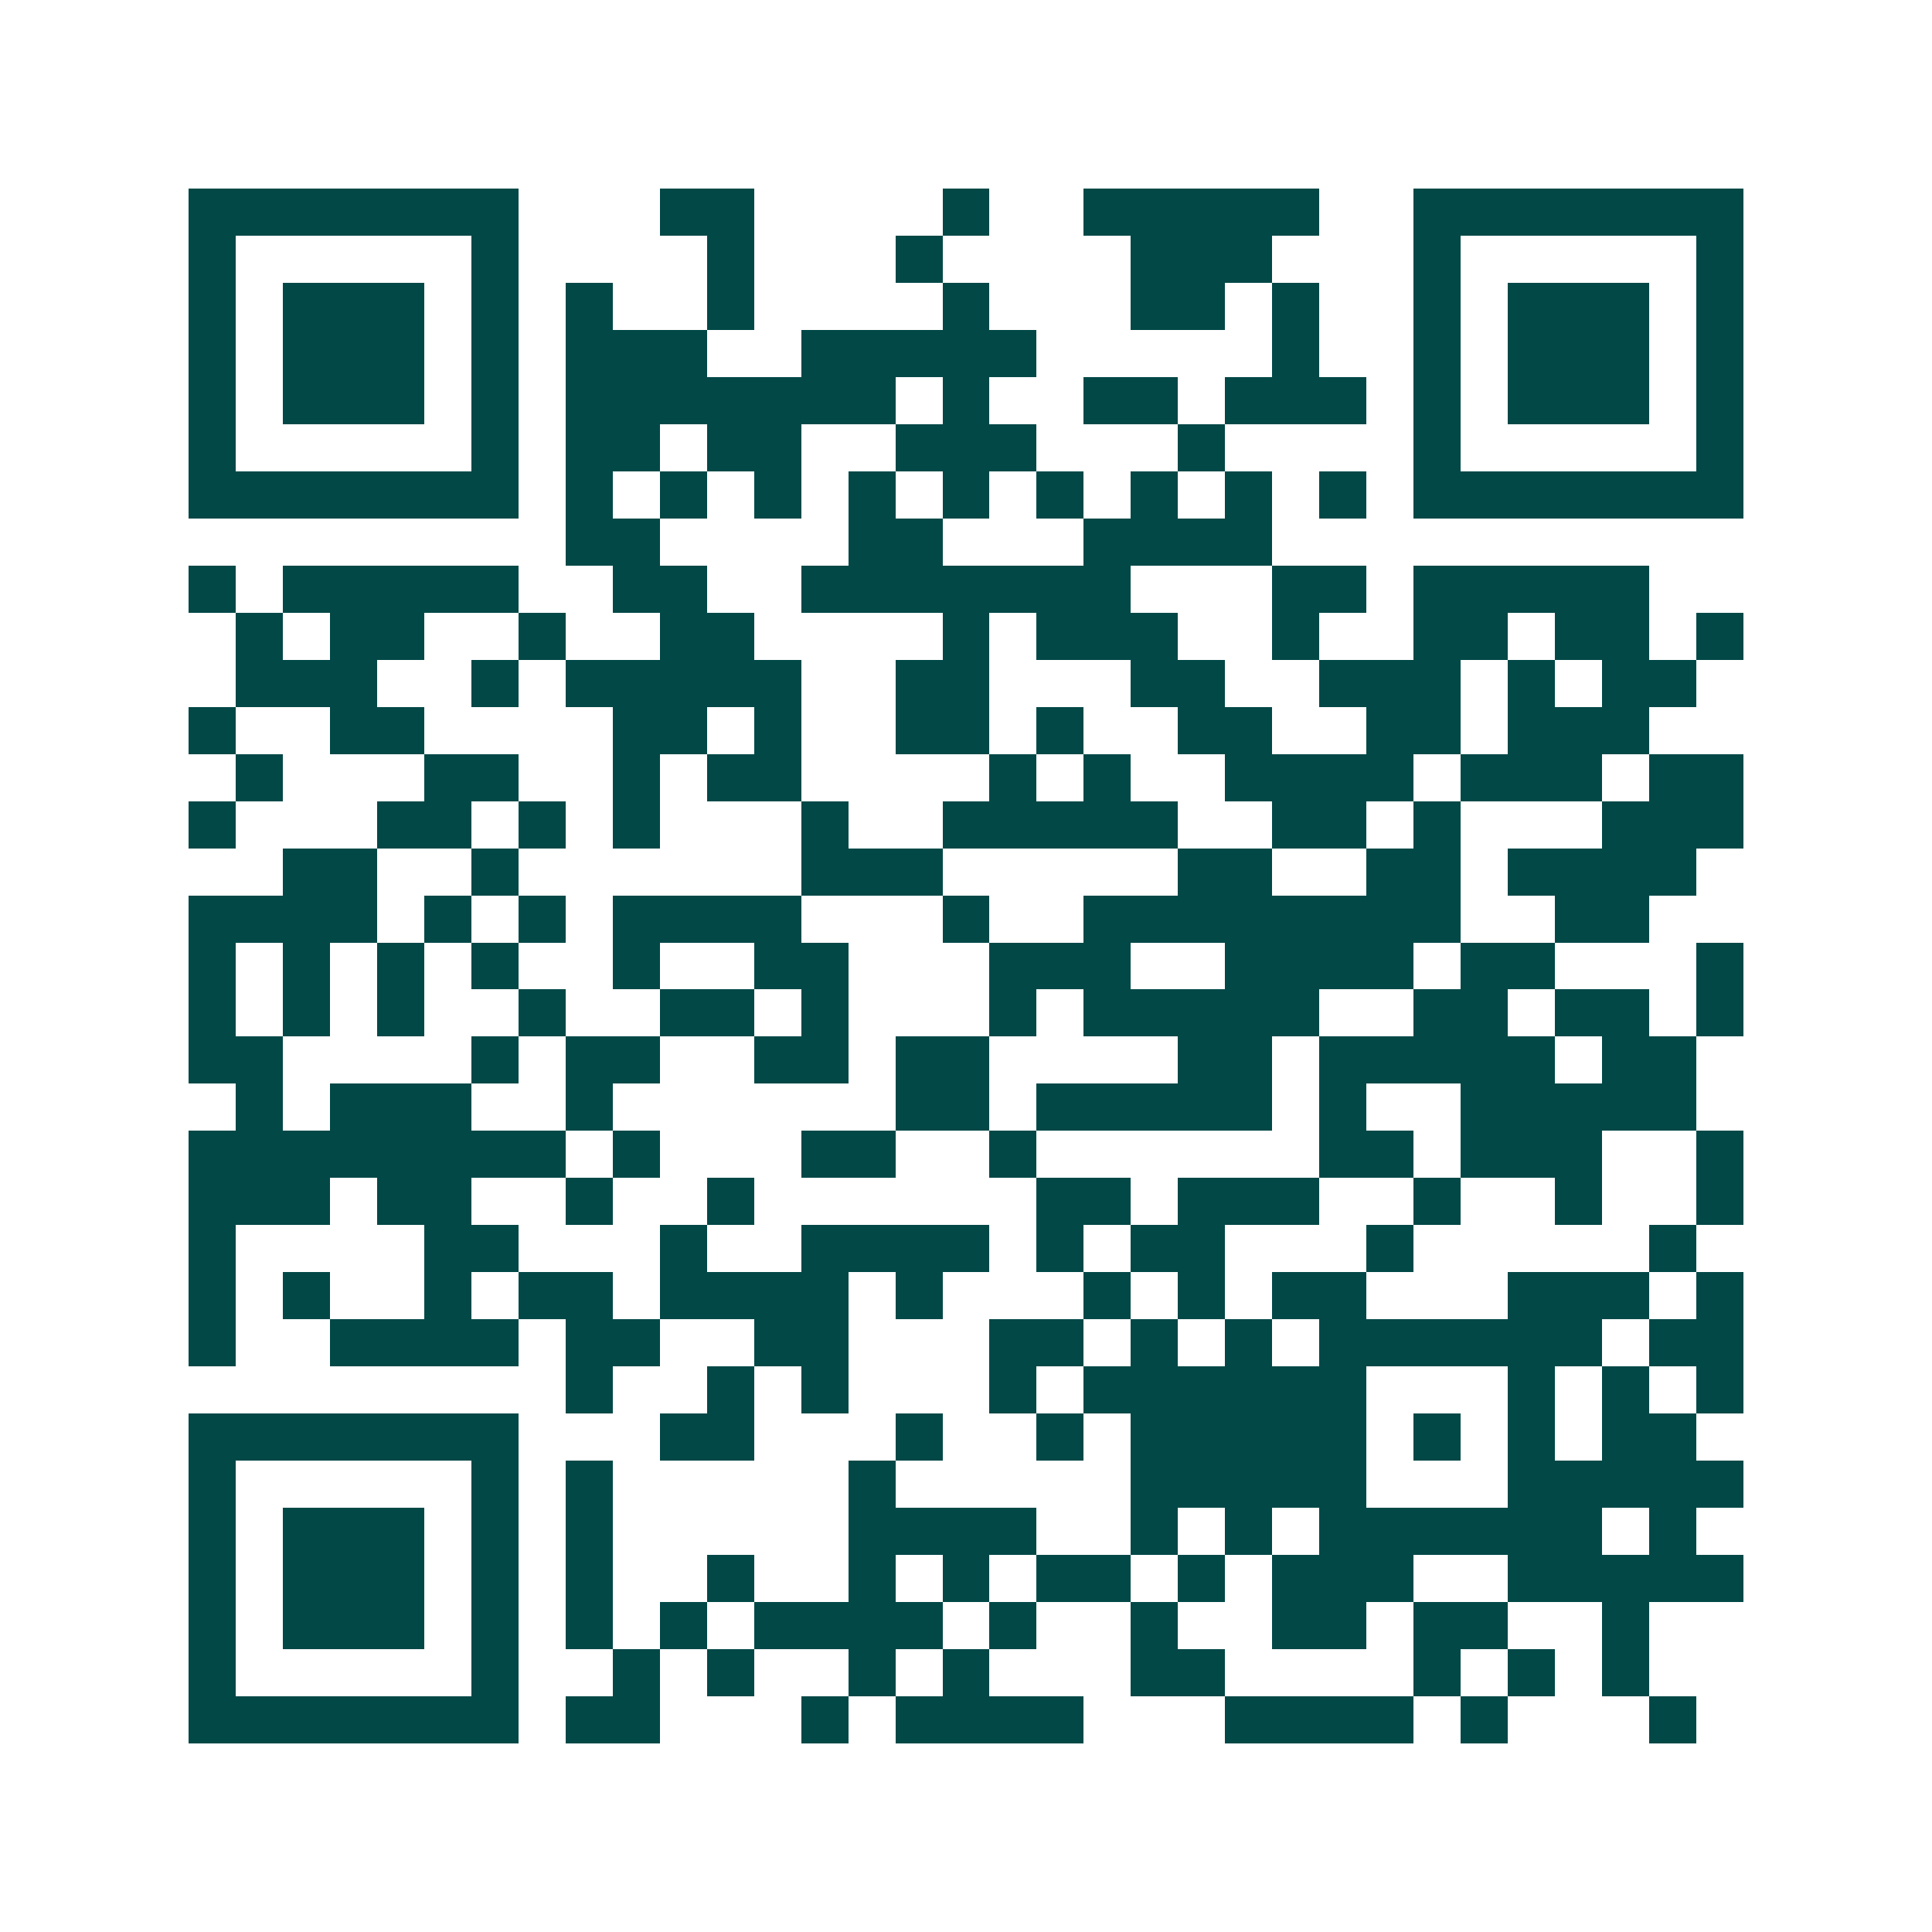 <svg xmlns="http://www.w3.org/2000/svg" width="200" height="200" viewBox="0 0 41 41" shape-rendering="crispEdges"><path fill="#ffffff" d="M0 0h41v41H0z"/><path stroke="#014847" d="M4 4.5h7m3 0h2m4 0h1m2 0h5m2 0h7M4 5.5h1m5 0h1m4 0h1m3 0h1m4 0h3m3 0h1m5 0h1M4 6.5h1m1 0h3m1 0h1m1 0h1m2 0h1m4 0h1m3 0h2m1 0h1m2 0h1m1 0h3m1 0h1M4 7.5h1m1 0h3m1 0h1m1 0h3m2 0h5m5 0h1m2 0h1m1 0h3m1 0h1M4 8.5h1m1 0h3m1 0h1m1 0h7m1 0h1m2 0h2m1 0h3m1 0h1m1 0h3m1 0h1M4 9.5h1m5 0h1m1 0h2m1 0h2m2 0h3m3 0h1m4 0h1m5 0h1M4 10.5h7m1 0h1m1 0h1m1 0h1m1 0h1m1 0h1m1 0h1m1 0h1m1 0h1m1 0h1m1 0h7M12 11.5h2m4 0h2m3 0h4M4 12.5h1m1 0h5m2 0h2m2 0h7m3 0h2m1 0h5M5 13.5h1m1 0h2m2 0h1m2 0h2m4 0h1m1 0h3m2 0h1m2 0h2m1 0h2m1 0h1M5 14.5h3m2 0h1m1 0h5m2 0h2m3 0h2m2 0h3m1 0h1m1 0h2M4 15.5h1m2 0h2m4 0h2m1 0h1m2 0h2m1 0h1m2 0h2m2 0h2m1 0h3M5 16.5h1m3 0h2m2 0h1m1 0h2m4 0h1m1 0h1m2 0h4m1 0h3m1 0h2M4 17.5h1m3 0h2m1 0h1m1 0h1m3 0h1m2 0h5m2 0h2m1 0h1m3 0h3M6 18.5h2m2 0h1m6 0h3m5 0h2m2 0h2m1 0h4M4 19.5h4m1 0h1m1 0h1m1 0h4m3 0h1m2 0h8m2 0h2M4 20.5h1m1 0h1m1 0h1m1 0h1m2 0h1m2 0h2m3 0h3m2 0h4m1 0h2m3 0h1M4 21.5h1m1 0h1m1 0h1m2 0h1m2 0h2m1 0h1m3 0h1m1 0h5m2 0h2m1 0h2m1 0h1M4 22.5h2m4 0h1m1 0h2m2 0h2m1 0h2m4 0h2m1 0h5m1 0h2M5 23.5h1m1 0h3m2 0h1m6 0h2m1 0h5m1 0h1m2 0h5M4 24.5h8m1 0h1m3 0h2m2 0h1m6 0h2m1 0h3m2 0h1M4 25.5h3m1 0h2m2 0h1m2 0h1m6 0h2m1 0h3m2 0h1m2 0h1m2 0h1M4 26.5h1m4 0h2m3 0h1m2 0h4m1 0h1m1 0h2m3 0h1m5 0h1M4 27.5h1m1 0h1m2 0h1m1 0h2m1 0h4m1 0h1m3 0h1m1 0h1m1 0h2m3 0h3m1 0h1M4 28.5h1m2 0h4m1 0h2m2 0h2m3 0h2m1 0h1m1 0h1m1 0h6m1 0h2M12 29.5h1m2 0h1m1 0h1m3 0h1m1 0h6m3 0h1m1 0h1m1 0h1M4 30.5h7m3 0h2m3 0h1m2 0h1m1 0h5m1 0h1m1 0h1m1 0h2M4 31.5h1m5 0h1m1 0h1m5 0h1m5 0h5m3 0h5M4 32.5h1m1 0h3m1 0h1m1 0h1m5 0h4m2 0h1m1 0h1m1 0h6m1 0h1M4 33.5h1m1 0h3m1 0h1m1 0h1m2 0h1m2 0h1m1 0h1m1 0h2m1 0h1m1 0h3m2 0h5M4 34.5h1m1 0h3m1 0h1m1 0h1m1 0h1m1 0h4m1 0h1m2 0h1m2 0h2m1 0h2m2 0h1M4 35.5h1m5 0h1m2 0h1m1 0h1m2 0h1m1 0h1m3 0h2m4 0h1m1 0h1m1 0h1M4 36.5h7m1 0h2m3 0h1m1 0h4m3 0h4m1 0h1m3 0h1"/></svg>
